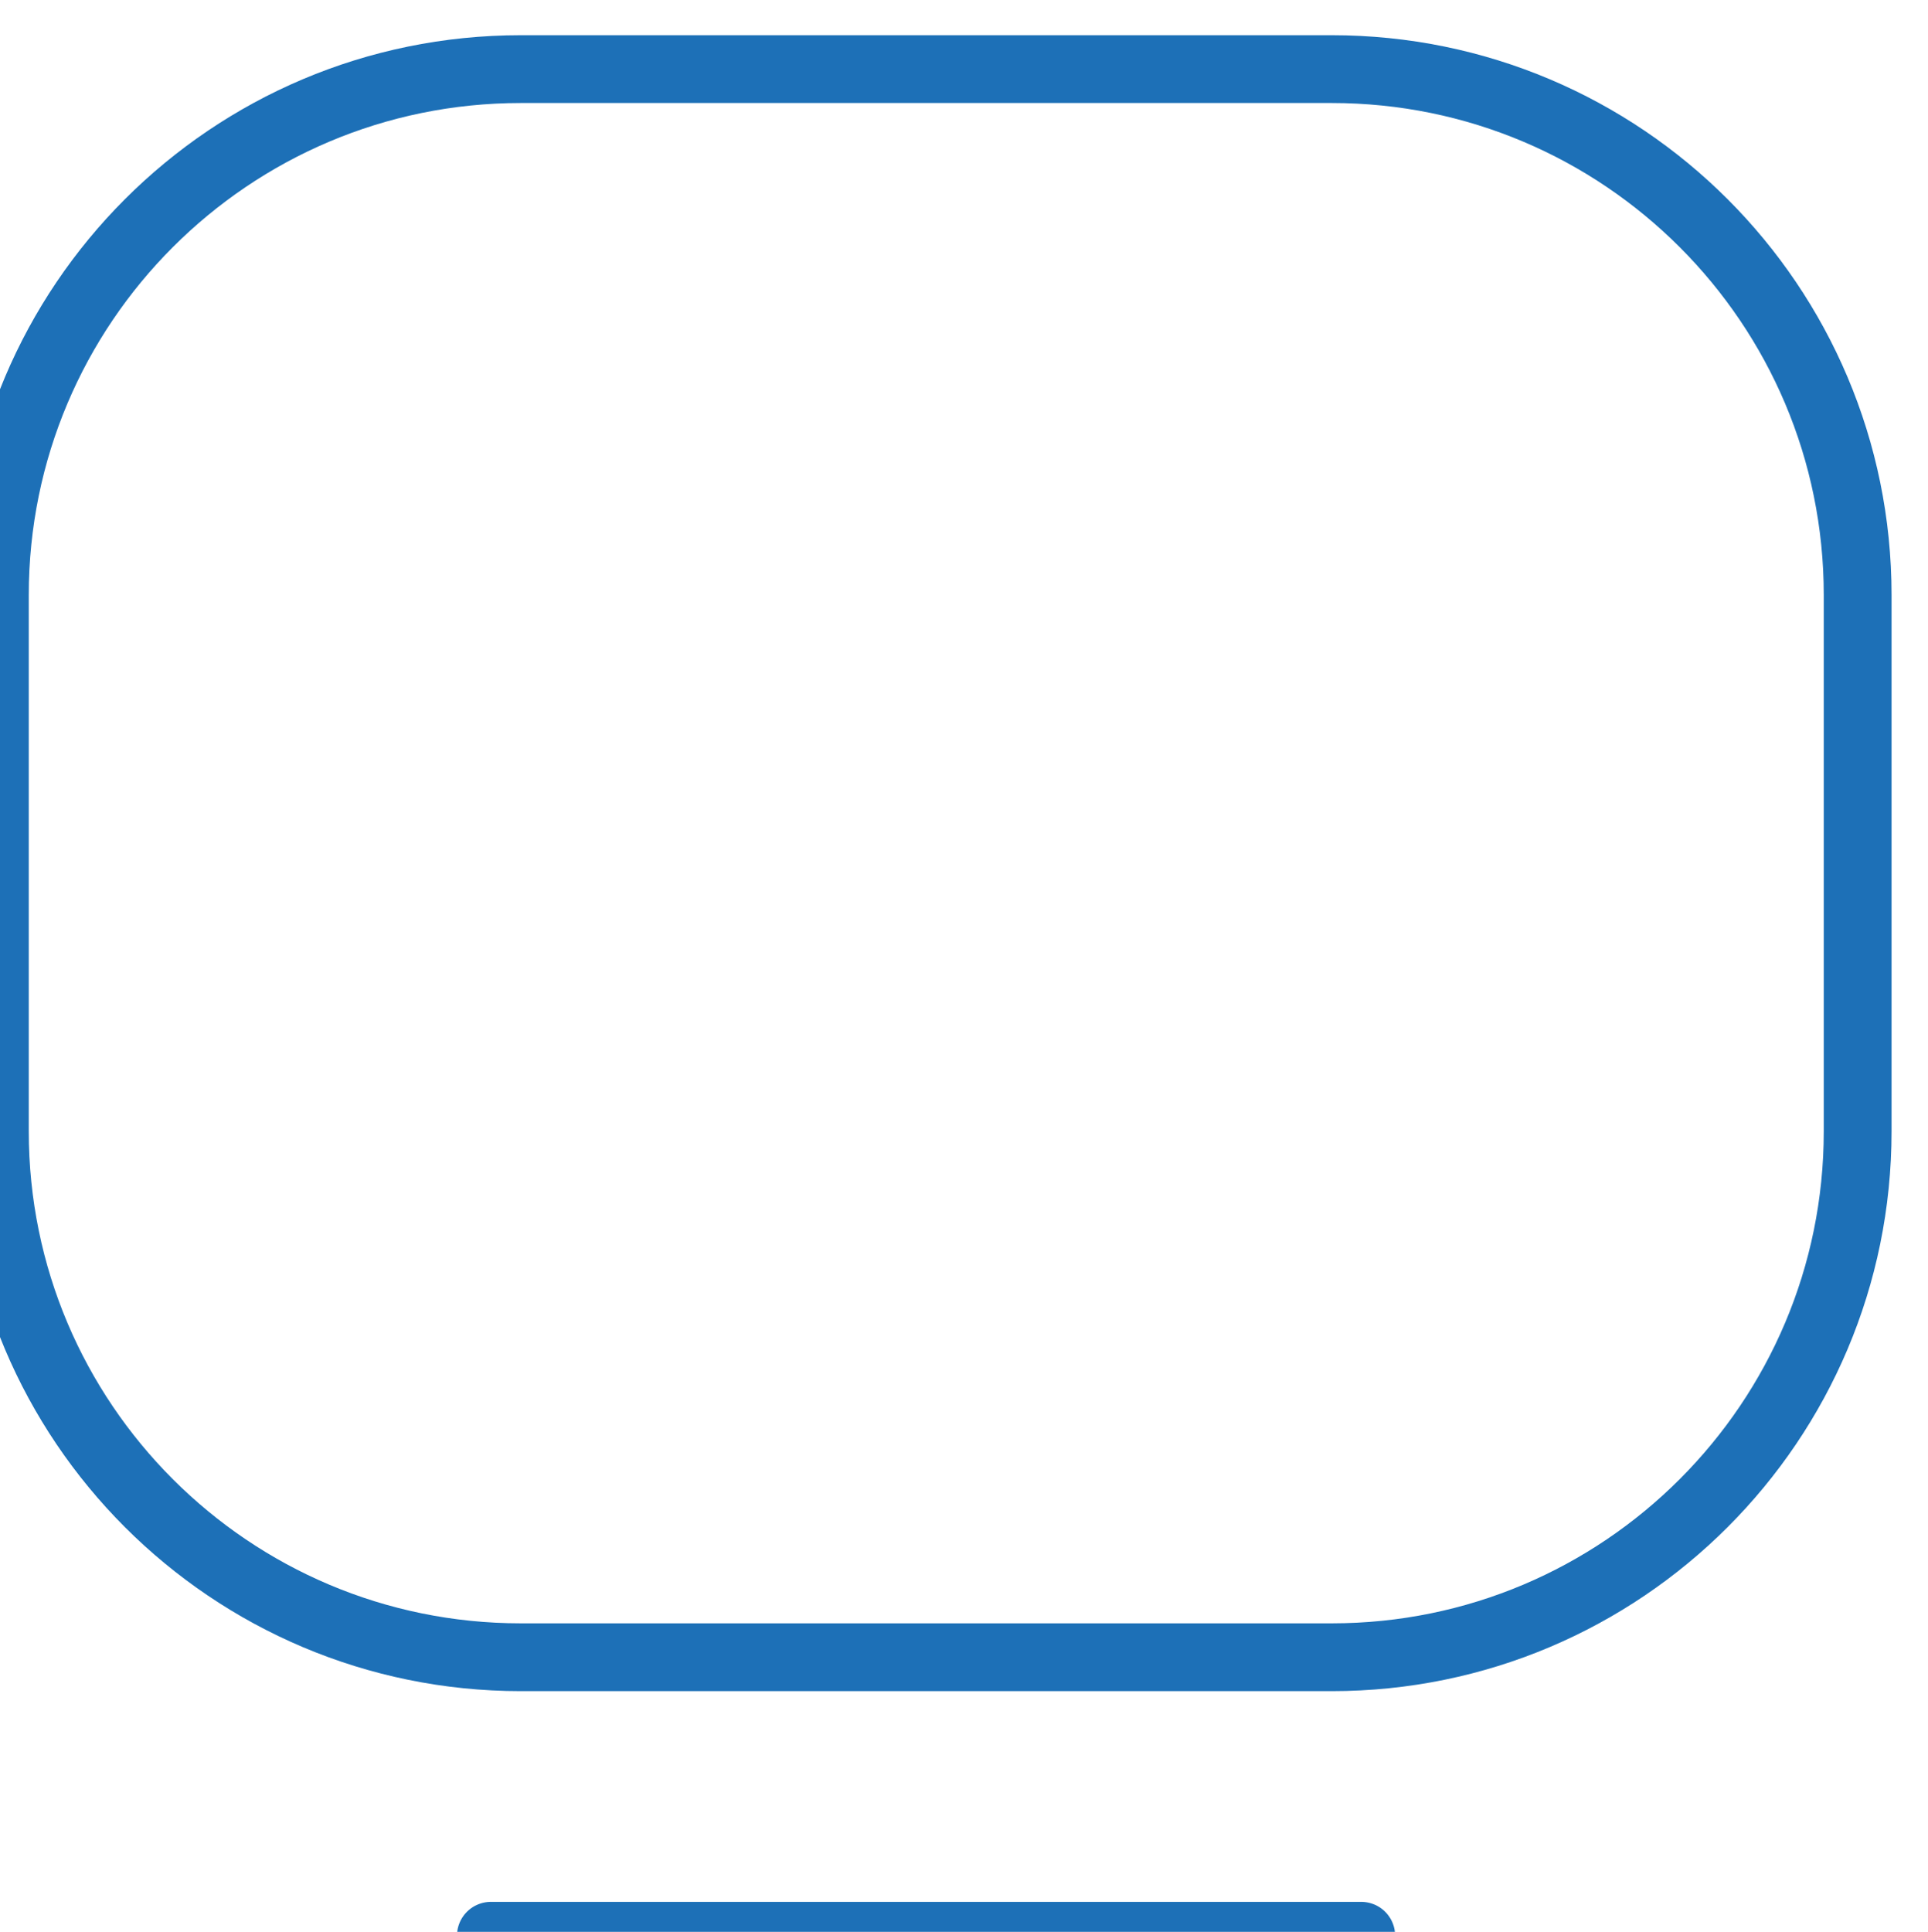<svg xmlns="http://www.w3.org/2000/svg" xmlns:svg="http://www.w3.org/2000/svg" width="30.137mm" height="30.195mm" viewBox="0 0 30.137 30.195" id="svg1" xml:space="preserve"><defs id="defs1"><clipPath clipPathUnits="userSpaceOnUse" id="clipPath523"><path d="M 0,5643.545 H 1440 V 0 H 0 Z" transform="translate(-1040.667,-4675.775)" id="path523"></path></clipPath><clipPath clipPathUnits="userSpaceOnUse" id="clipPath525"><path d="M 0,5643.545 H 1440 V 0 H 0 Z" transform="translate(-1003.466,-4663.453)" id="path525"></path></clipPath></defs><g id="layer-MC1" transform="matrix(0.265,0,0,0.265,391.099,-345.388)"><path id="path522" d="M 0,0 H -35.888 C -48.74,0 -59.159,10.418 -59.159,23.271 V 47 c 0,12.851 10.419,23.27 23.271,23.27 H 0 C 12.852,70.27 23.27,59.851 23.27,47 V 23.271 C 23.27,10.418 12.852,0 0,0 Z" style="fill:none;stroke:#1d70b7;stroke-width:3;stroke-linecap:butt;stroke-linejoin:miter;stroke-miterlimit:10;stroke-dasharray:none;stroke-opacity:1" transform="matrix(1.333,0,0,-1.333,-1397.289,1401.097)" clip-path="url(#clipPath523)"></path><path id="path524" d="M 0,0 H 38.513" style="fill:none;stroke:#1d70b7;stroke-width:3;stroke-linecap:round;stroke-linejoin:miter;stroke-miterlimit:10;stroke-dasharray:none;stroke-opacity:1" transform="matrix(1.333,0,0,-1.333,-1446.89,1417.525)" clip-path="url(#clipPath525)"></path></g></svg>